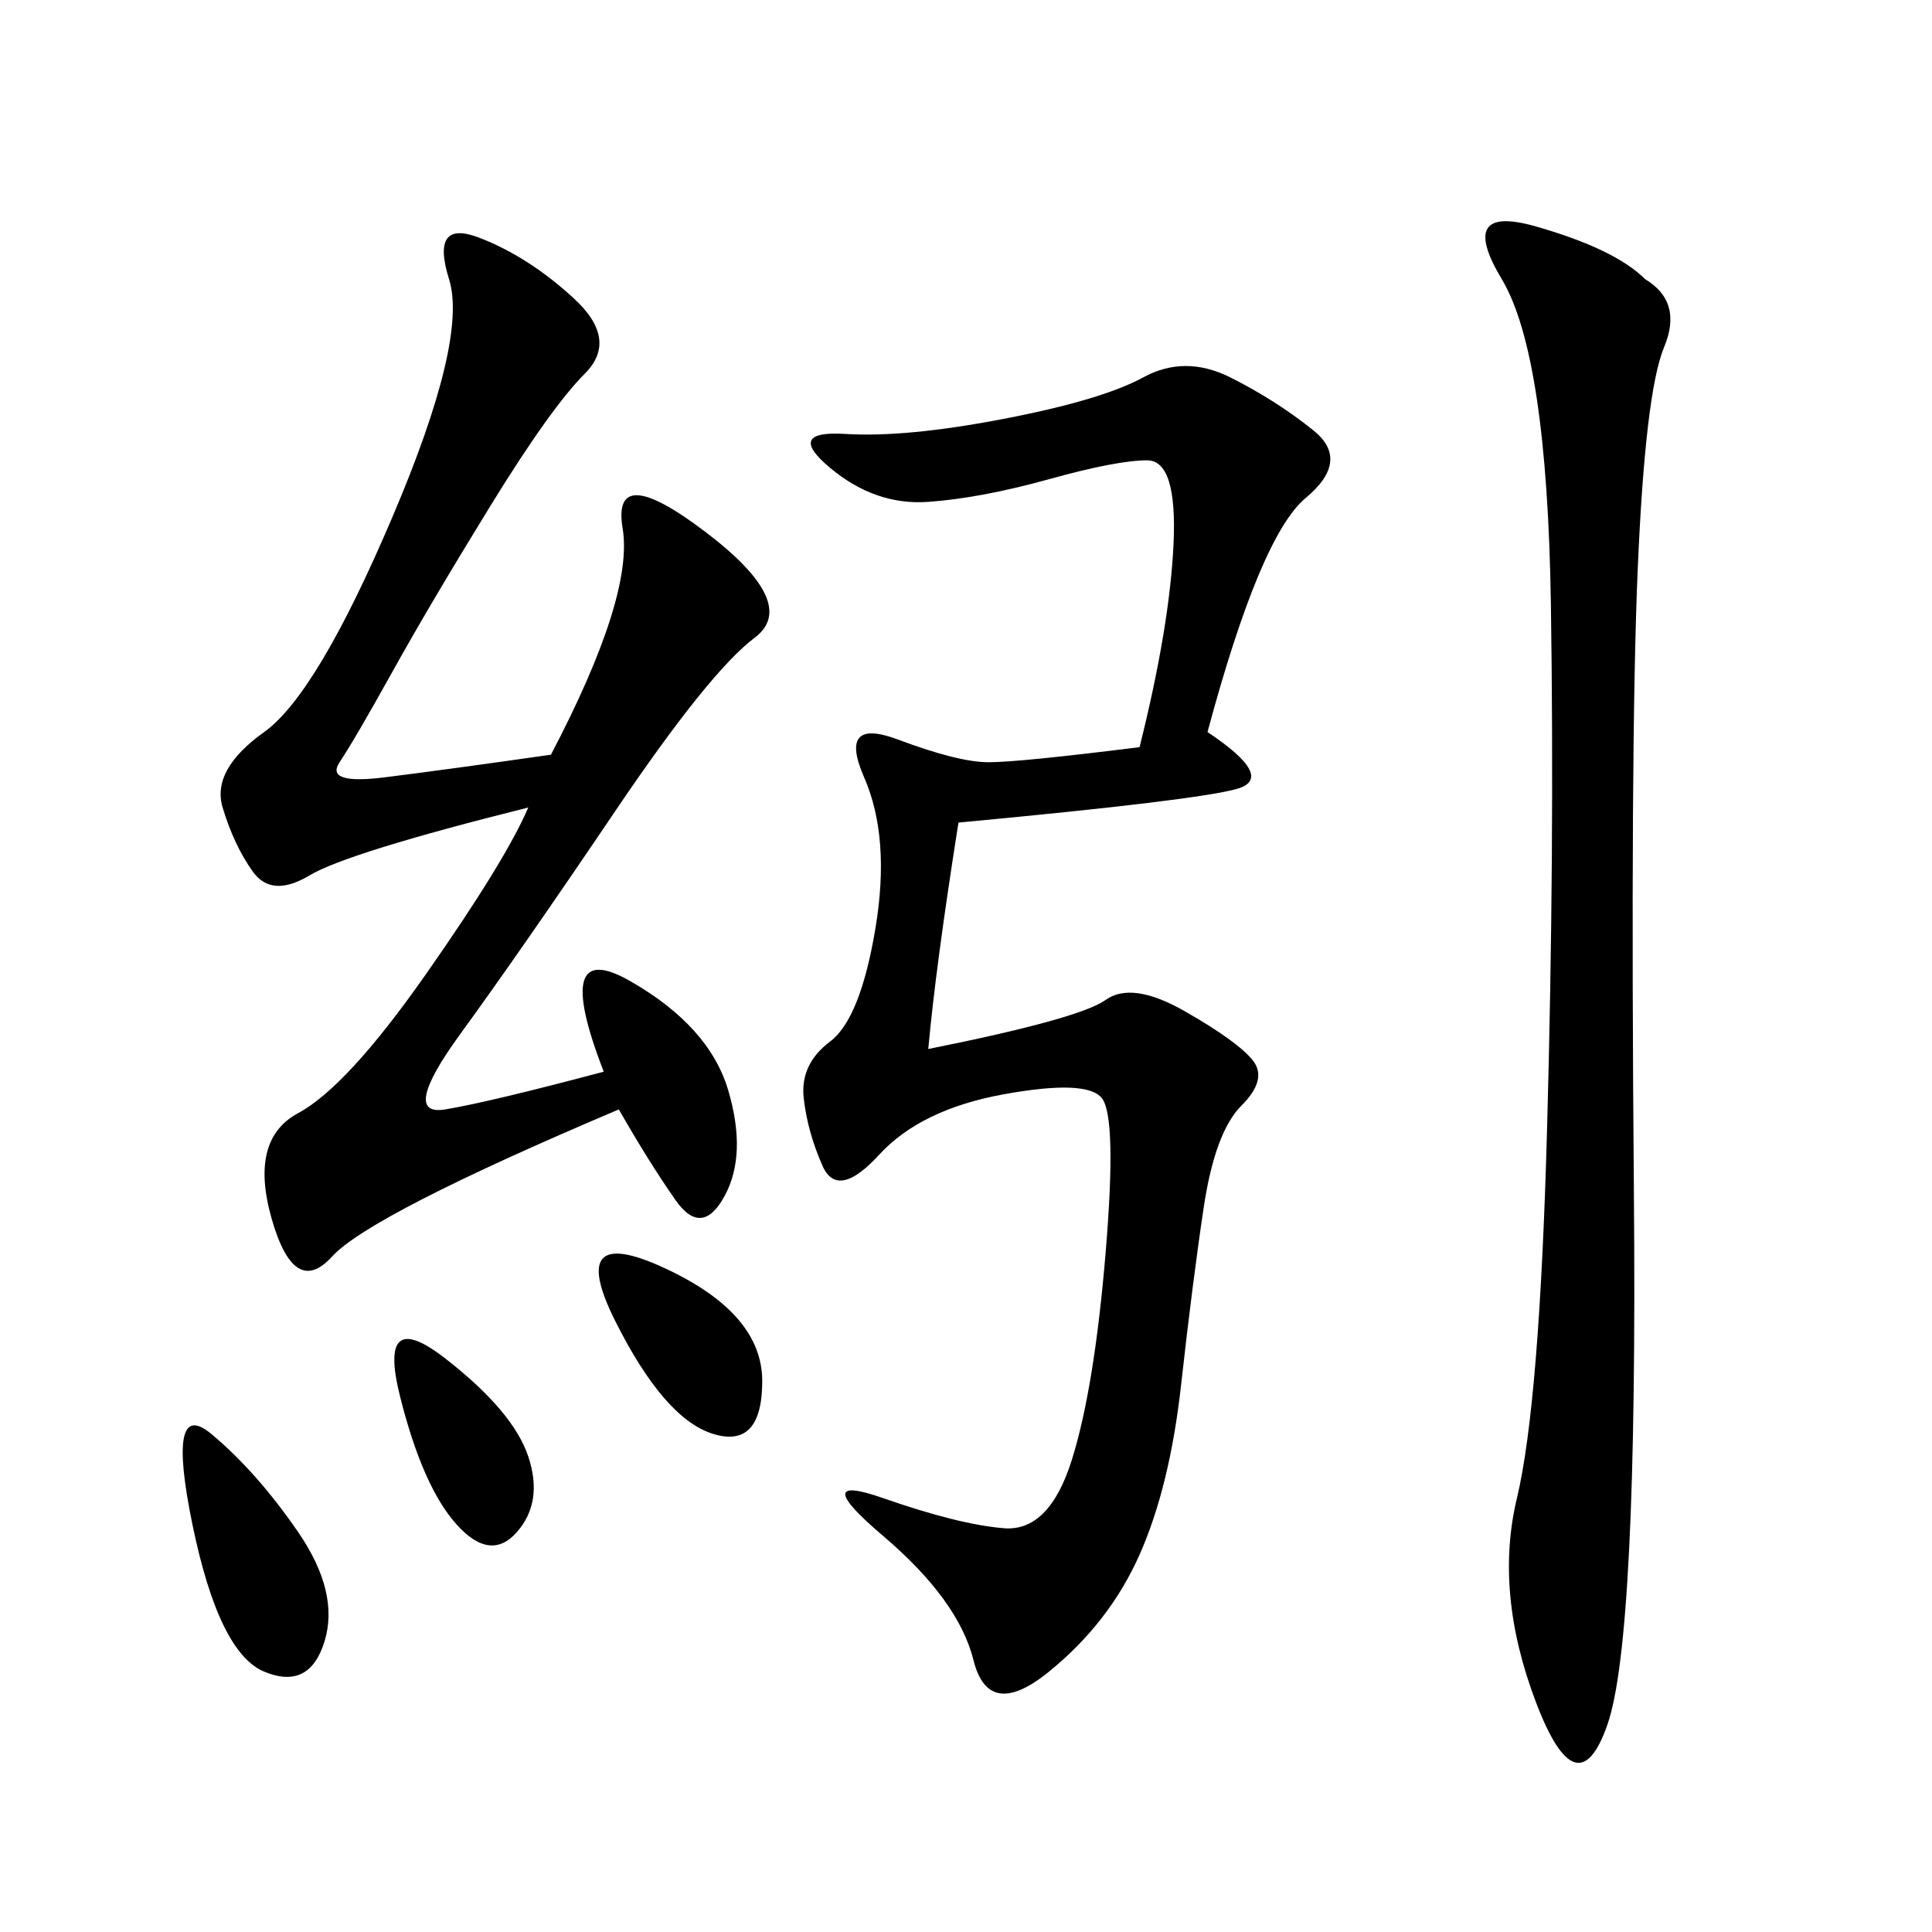 <svg xmlns="http://www.w3.org/2000/svg" xmlns:xlink="http://www.w3.org/1999/xlink" width="300" height="300"><path d="M187.50 113.67Q198.05 120.70 192.19 122.46Q186.33 124.22 148.83 127.73L148.83 127.73Q145.31 150 144.14 162.89L144.14 162.89Q167.58 158.20 171.68 155.27Q175.78 152.34 183.98 157.03Q192.19 161.72 194.53 164.65Q196.88 167.58 192.77 171.68Q188.67 175.78 186.91 187.50Q185.16 199.22 183.40 215.04Q181.64 230.86 176.95 241.41Q172.27 251.95 162.89 259.57Q153.52 267.19 151.17 257.81Q148.83 248.44 137.11 238.48Q125.39 228.52 137.11 232.62Q148.83 236.72 155.86 237.30Q162.89 237.89 166.41 226.76Q169.92 215.63 171.68 194.53Q173.44 173.44 171.09 170.51Q168.75 167.58 155.86 169.92Q142.97 172.27 136.52 179.30Q130.08 186.33 127.73 181.05Q125.39 175.78 124.80 170.51Q124.22 165.23 128.91 161.72Q133.59 158.20 135.94 144.14Q138.28 130.08 134.18 120.70Q130.08 111.33 139.45 114.84Q148.83 118.36 153.52 118.36L153.52 118.36Q158.20 118.36 176.95 116.02L176.95 116.02Q181.64 97.27 182.23 84.38Q182.81 71.48 178.13 71.48L178.13 71.48Q173.44 71.48 162.89 74.41Q152.34 77.34 144.14 77.93Q135.94 78.52 128.91 72.66Q121.88 66.80 131.25 67.38Q140.63 67.97 155.86 65.04Q171.09 62.11 177.54 58.59Q183.98 55.08 191.02 58.59Q198.05 62.11 203.91 66.80Q209.77 71.48 202.73 77.34Q195.70 83.20 187.50 113.67L187.50 113.67ZM85.55 117.19Q98.44 92.58 96.68 82.03Q94.92 71.48 109.57 82.62Q124.22 93.75 117.19 99.02Q110.16 104.30 95.51 125.98Q80.86 147.66 71.48 160.55Q62.11 173.44 69.14 172.27Q76.17 171.09 93.75 166.41L93.75 166.41Q85.55 145.31 97.85 152.34Q110.16 159.38 113.09 169.34Q116.02 179.30 112.50 185.74Q108.98 192.19 104.88 186.33Q100.78 180.47 96.09 172.27L96.09 172.27Q57.42 188.67 51.56 195.12Q45.70 201.56 42.19 189.26Q38.67 176.95 46.29 172.85Q53.91 168.75 66.21 151.17Q78.52 133.59 82.03 125.39L82.03 125.39Q53.91 132.42 48.05 135.94Q42.19 139.45 39.26 135.35Q36.33 131.25 34.57 125.39Q32.81 119.53 41.02 113.67Q49.22 107.81 60.94 80.27Q72.66 52.73 69.73 43.36Q66.80 33.98 74.41 36.91Q82.03 39.84 89.06 46.29Q96.09 52.73 90.82 58.01Q85.55 63.28 76.17 78.52Q66.80 93.75 60.94 104.30Q55.08 114.84 52.73 118.36Q50.39 121.88 59.77 120.70Q69.14 119.53 85.55 117.19L85.55 117.19ZM255.47 43.36Q261.33 46.88 258.40 53.91Q255.47 60.94 254.30 88.48Q253.13 116.02 253.71 185.16Q254.30 254.30 249.61 267.77Q244.92 281.25 238.48 264.26Q232.03 247.27 235.55 232.62Q239.06 217.97 240.23 175.20Q241.41 132.42 240.82 93.75Q240.23 55.08 233.20 43.36Q226.17 31.64 238.48 35.16Q250.78 38.67 255.47 43.36L255.47 43.36ZM32.81 222.66Q39.84 228.52 46.29 237.89Q52.73 247.27 50.39 254.88Q48.05 262.50 41.02 259.57Q33.98 256.64 29.88 236.72Q25.78 216.80 32.81 222.66L32.81 222.66ZM103.13 196.88Q118.36 203.91 118.36 214.45L118.36 214.45Q118.36 225 110.74 222.66Q103.13 220.31 95.51 205.08Q87.89 189.84 103.13 196.88L103.13 196.88ZM69.14 210.94Q79.69 219.14 82.03 226.17Q84.38 233.20 80.27 237.89Q76.17 242.58 70.90 236.72Q65.63 230.86 62.11 216.80Q58.59 202.73 69.14 210.94L69.14 210.94Z"/></svg>